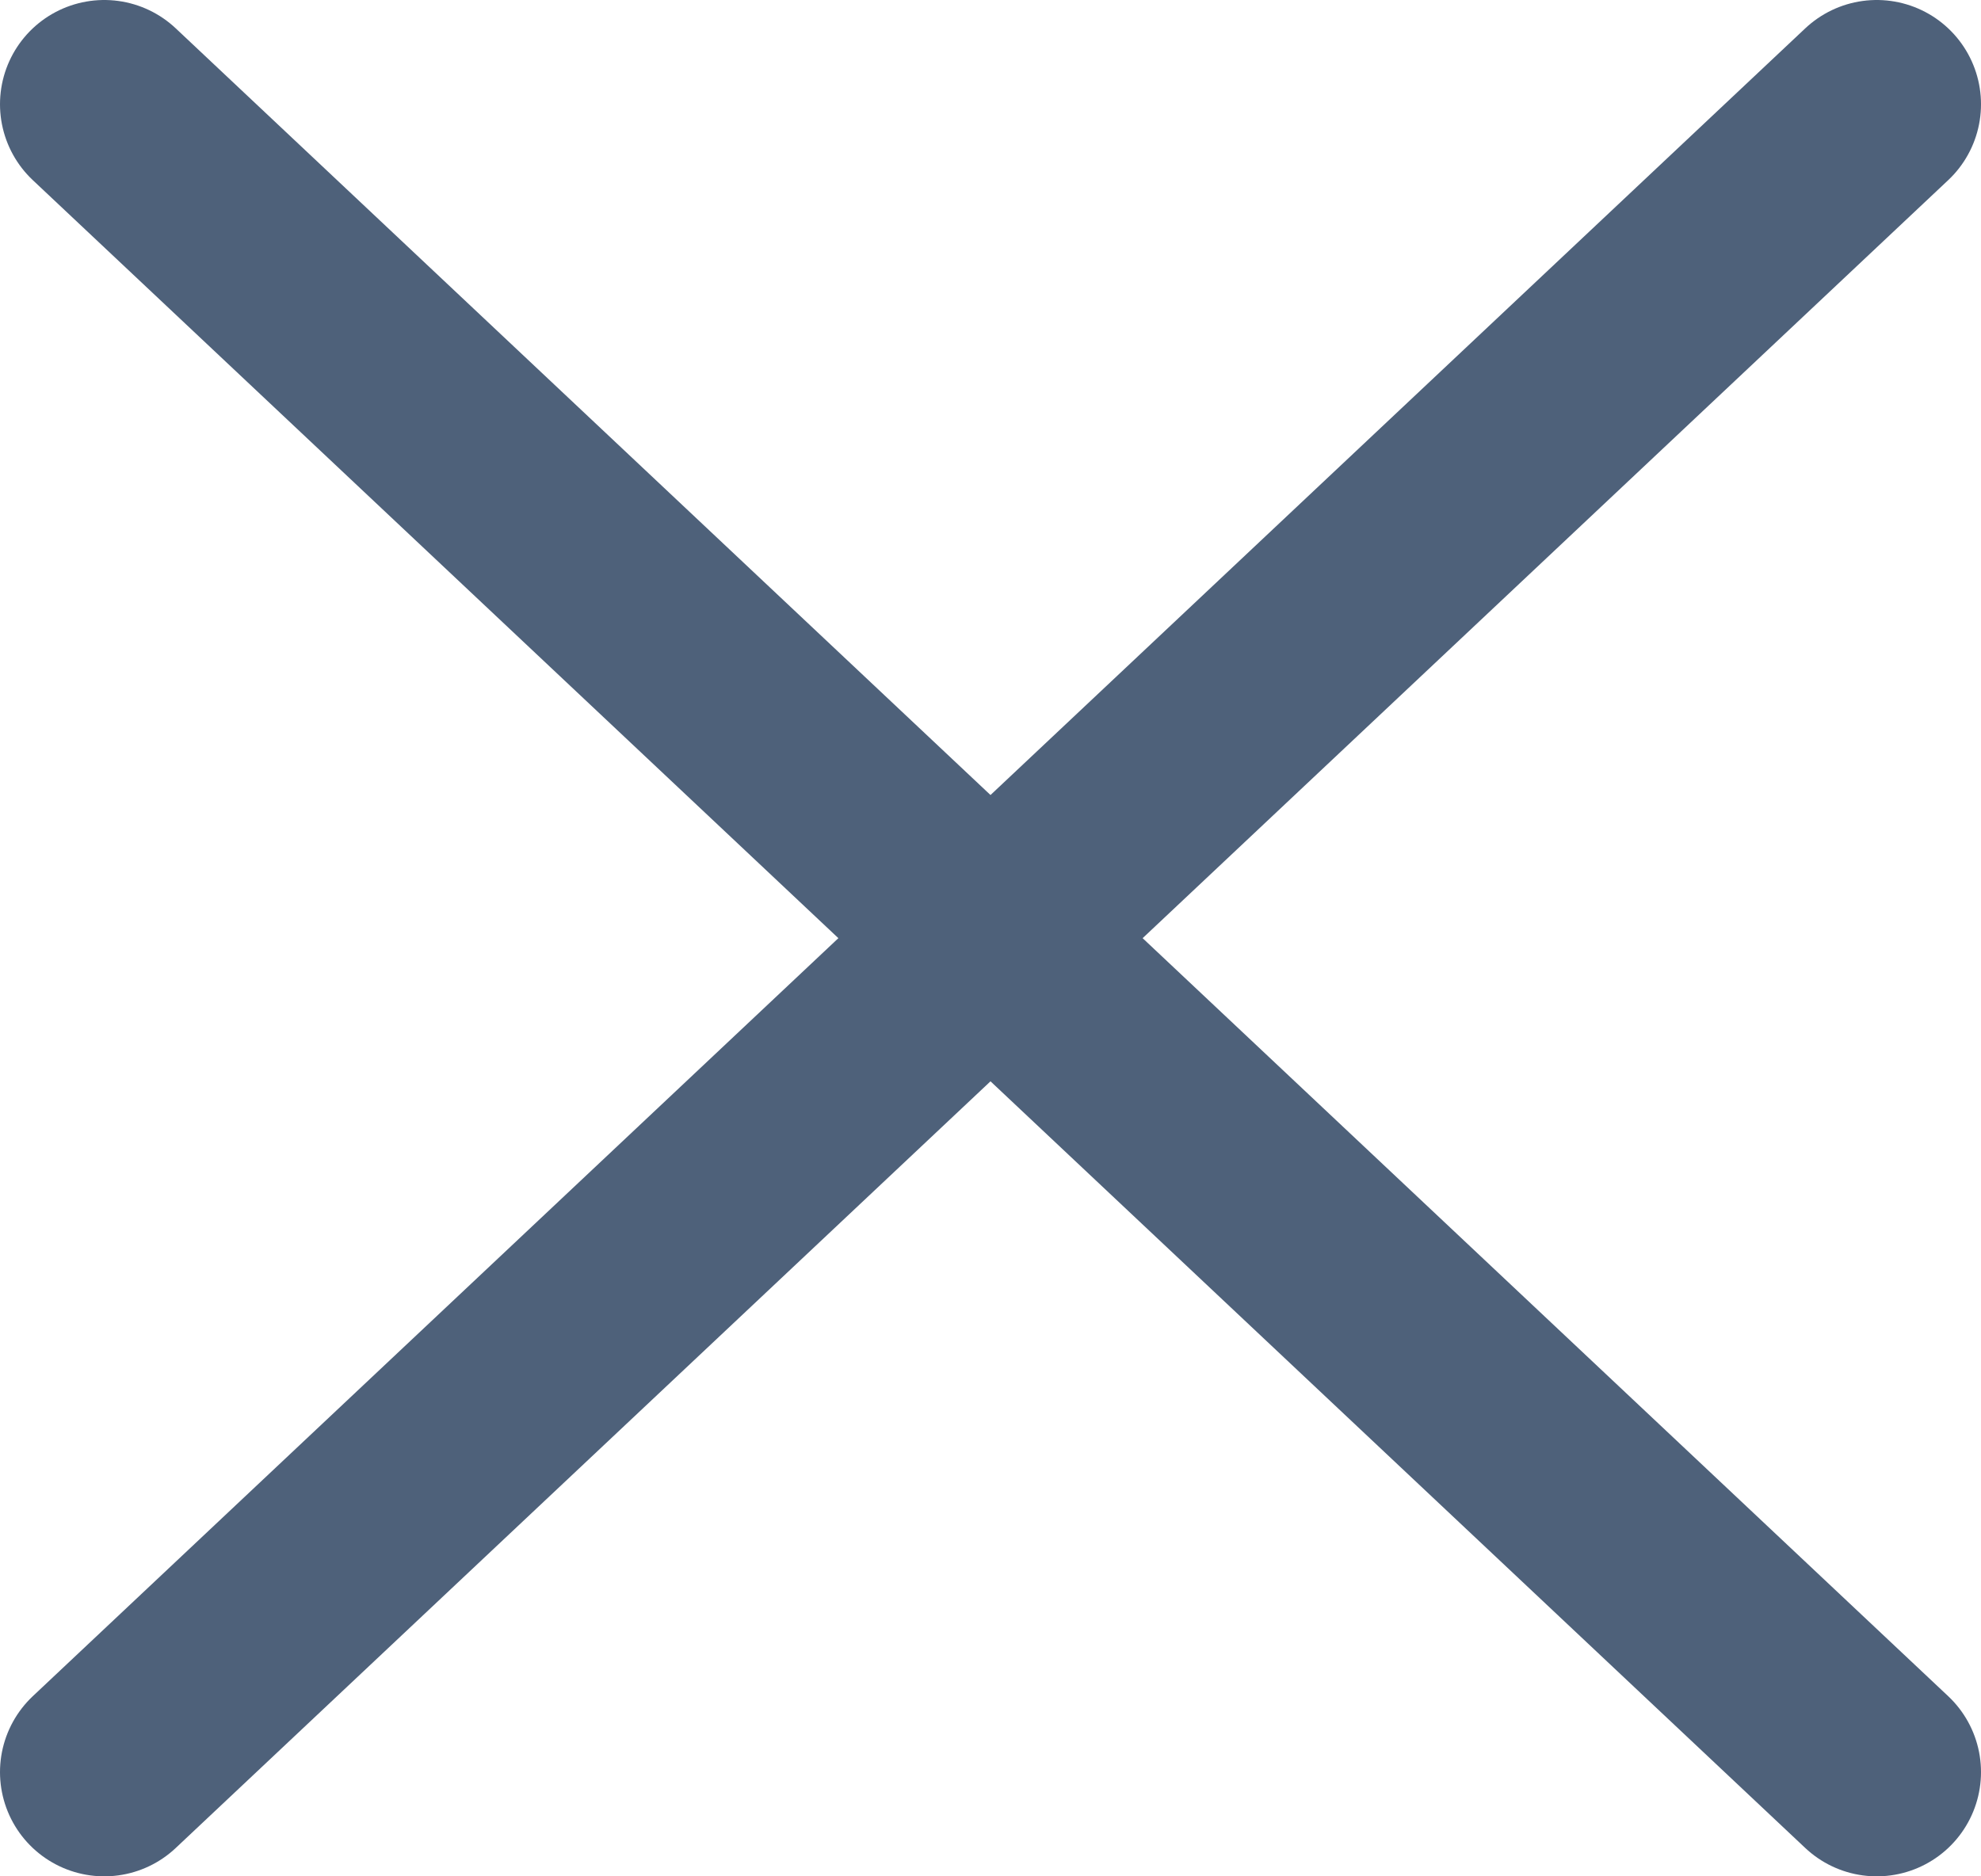 <?xml version="1.0" encoding="UTF-8"?> <svg xmlns="http://www.w3.org/2000/svg" width="19" height="18" viewBox="0 0 19 18" fill="none"> <path d="M1 1L18 17M1 17L18 1" stroke="#4E617A" stroke-width="2" stroke-linecap="round"></path> </svg> 